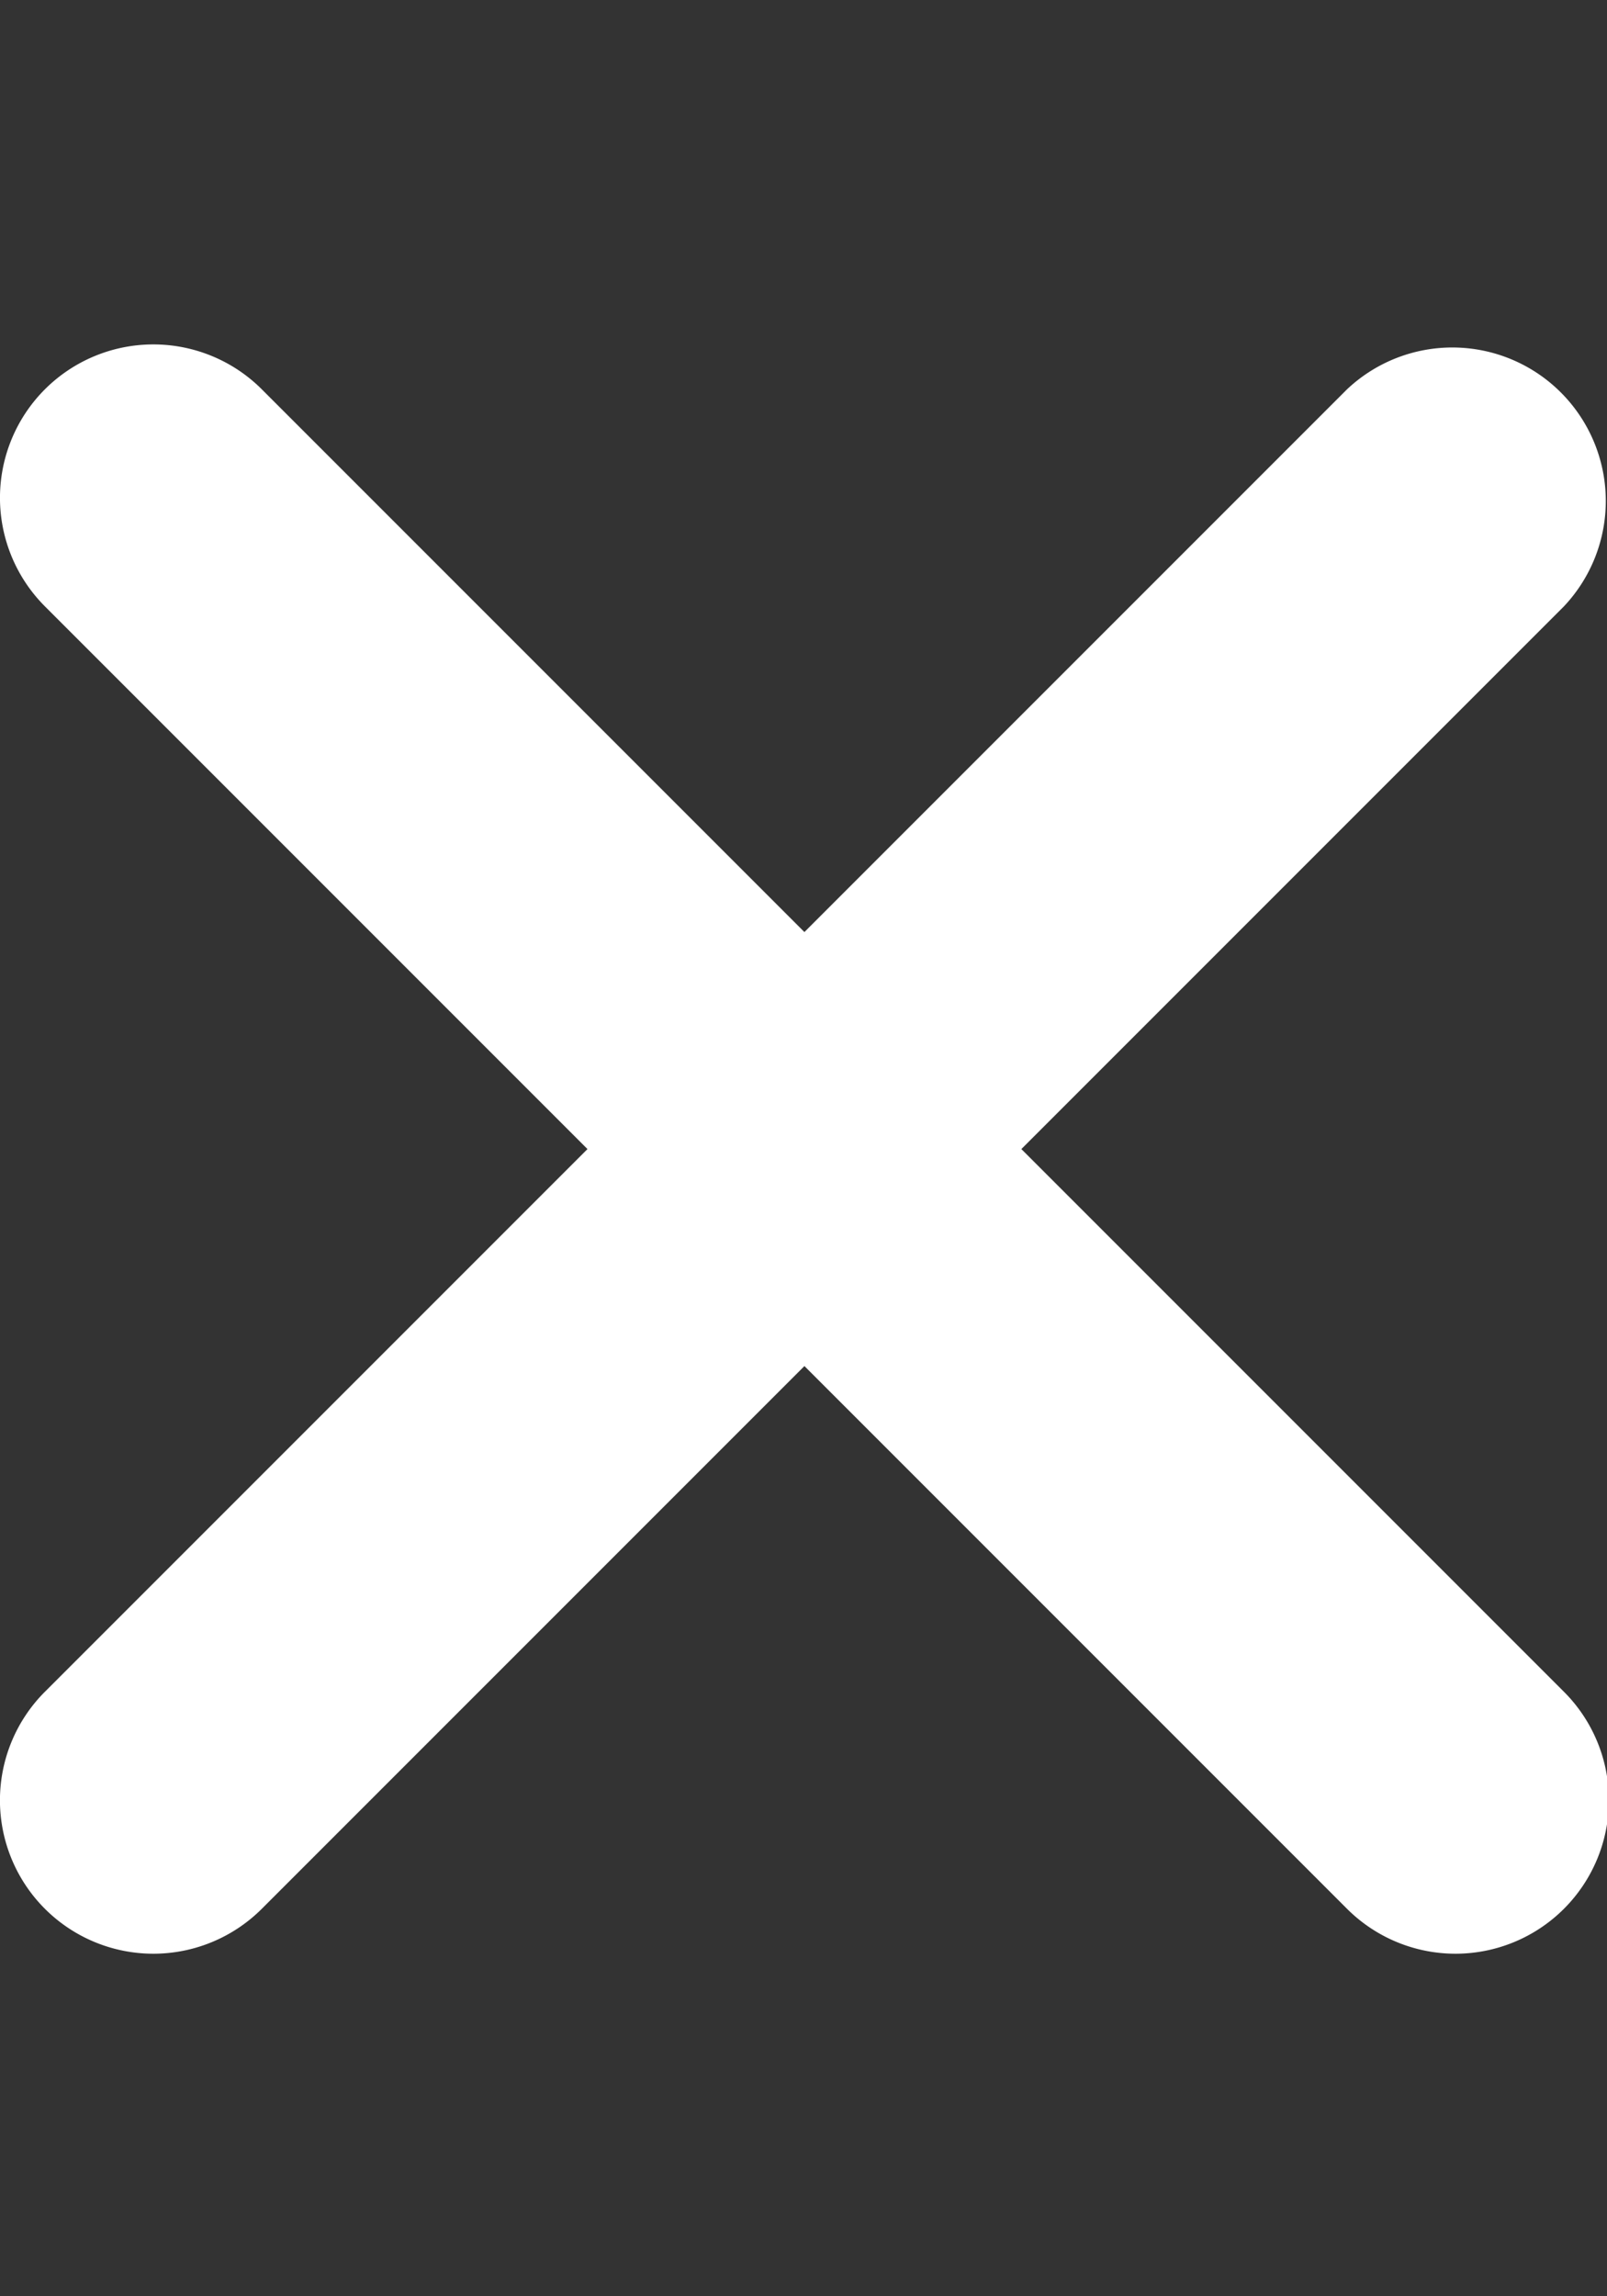 <svg width="14" height="20" fill="none" xmlns="http://www.w3.org/2000/svg"><rect width="100%" height="100%" fill="#333333" stroke="none"/><path d="M.391 3.391a1.337 1.337 0 0 1 1.89 0l4.727 4.727 4.727-4.727a1.337 1.337 0 0 1 1.89 1.89l-4.727 4.727 4.727 4.727a1.336 1.336 0 0 1-1.89 1.89l-4.727-4.727-4.727 4.727a1.336 1.336 0 0 1-1.89-1.89l4.727-4.727L.391 5.281a1.337 1.337 0 0 1 0-1.89z" fill="#FFF"/></svg>